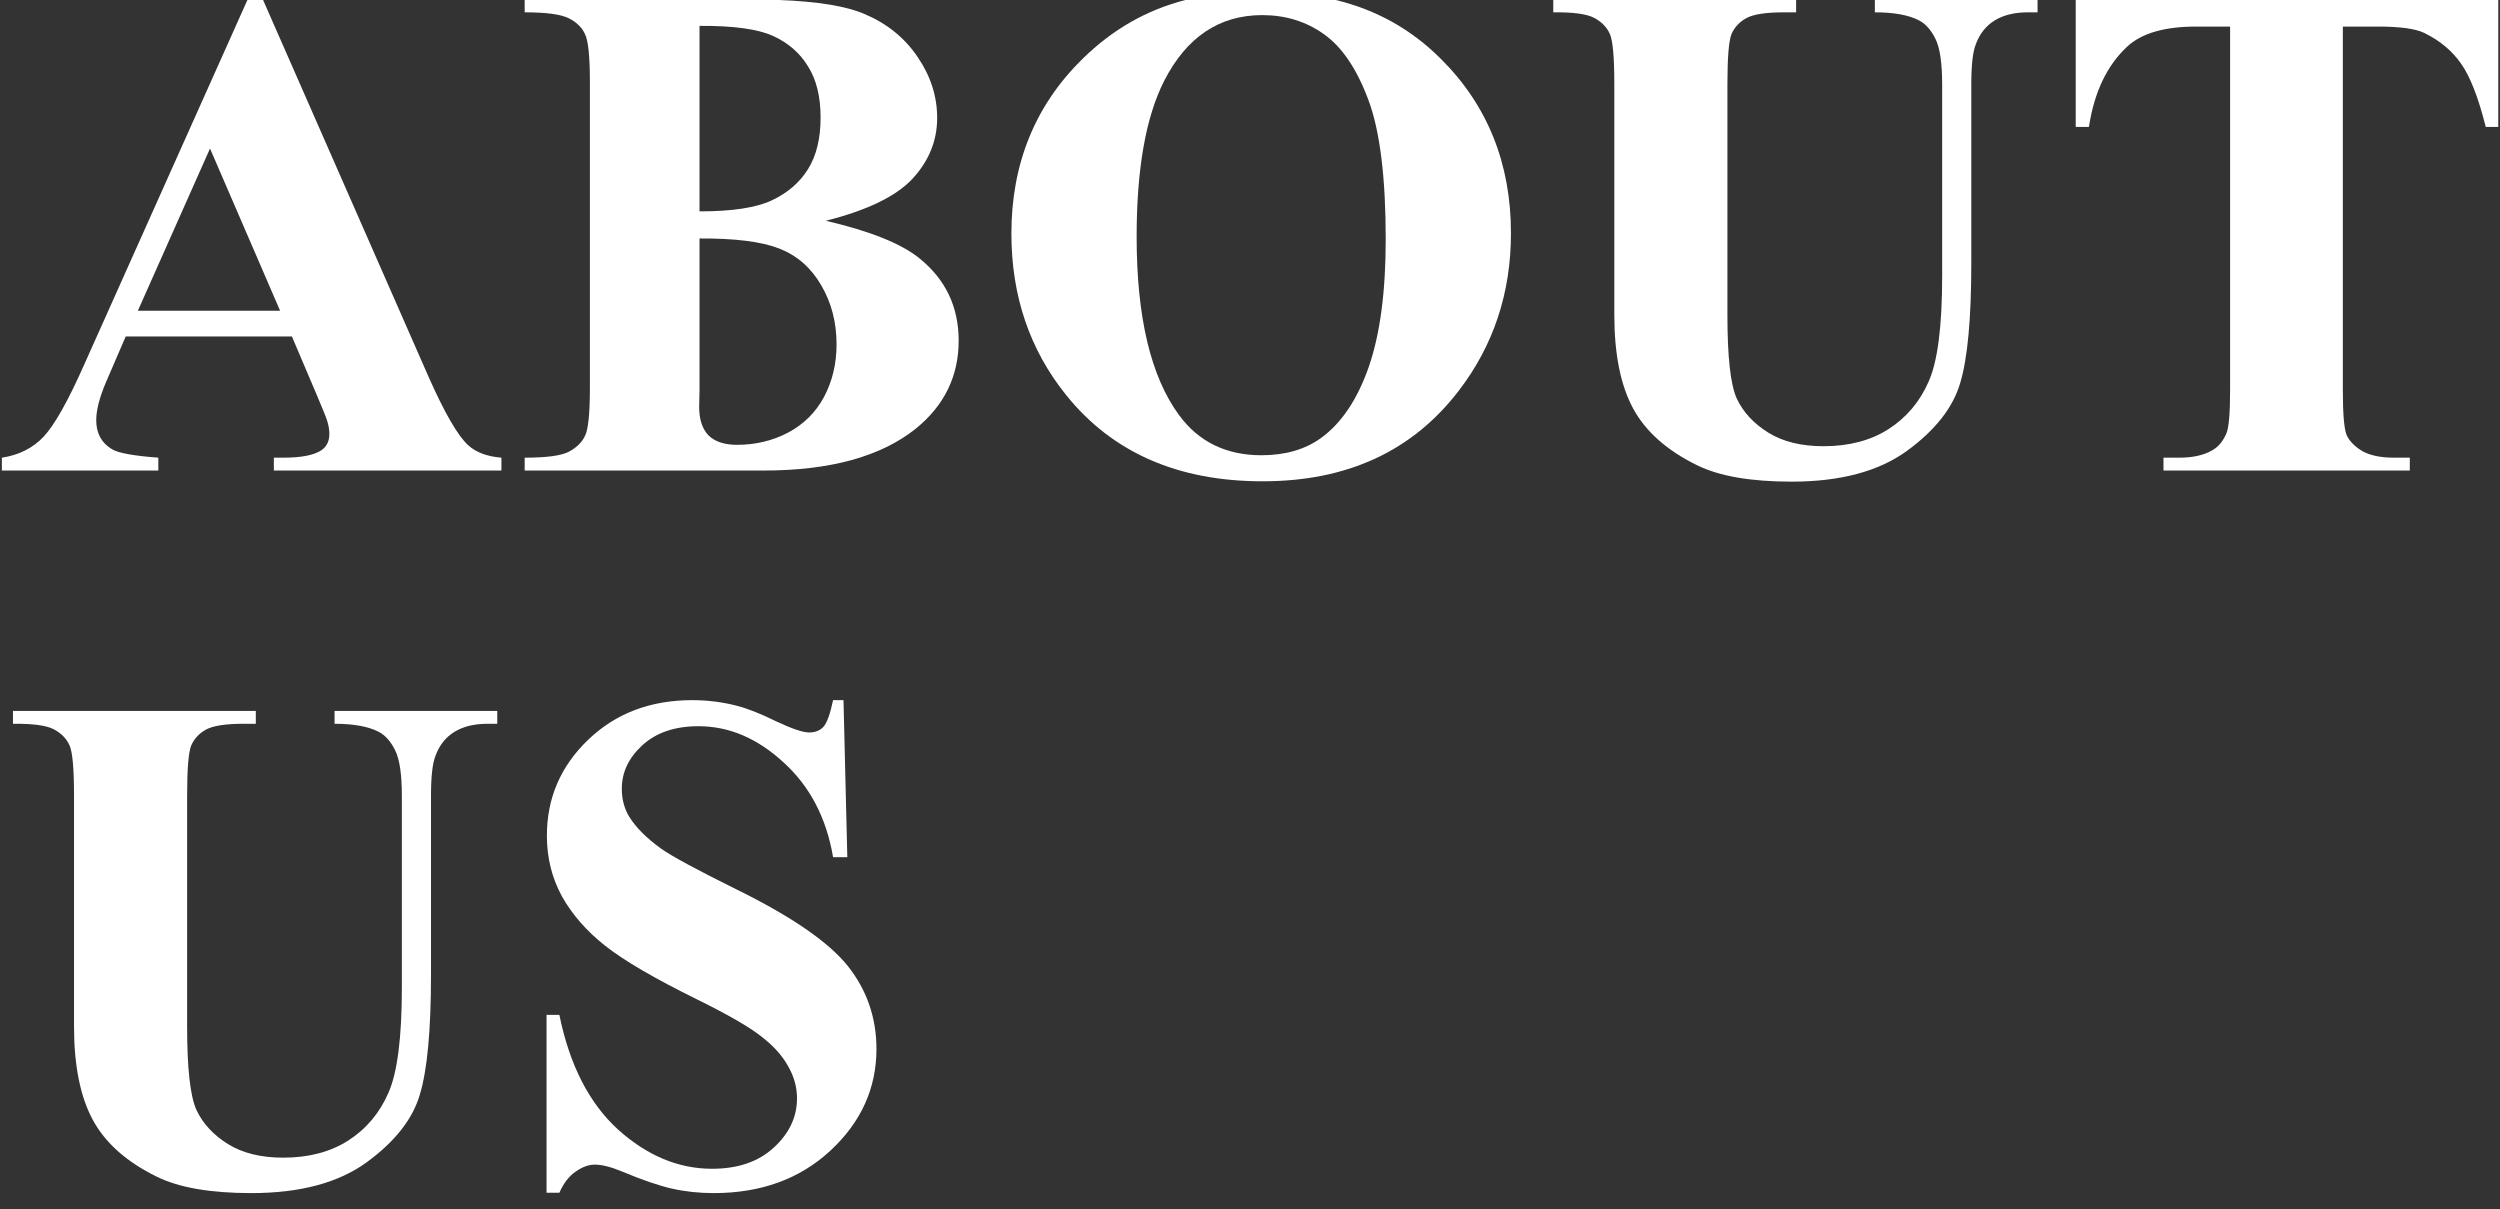 <svg xmlns="http://www.w3.org/2000/svg" fill="none" viewBox="0 0 740 358" height="358" width="740">
<rect x="0" y="0" width="740" height="358" fill="#333333" stroke="none"/>
<g clip-path="url(#clip0_2487_2927)">
<path fill="white" d="M12.876 129.304C9.658 132.663 5.551 134.719 0.553 135.473L0.553 139.278L46.864 139.278L46.864 135.473C39.609 134.925 35.056 134.103 33.208 133.005C30.059 131.154 28.484 128.276 28.484 124.368C28.484 121.42 29.442 117.685 31.359 113.16L37.213 99.587L86.399 99.587L93.792 116.965C95.71 121.49 96.736 124.06 96.873 124.676C97.284 125.979 97.489 127.247 97.489 128.481C97.489 130.537 96.736 132.114 95.23 133.212C93.04 134.719 89.24 135.473 83.832 135.473L81.059 135.473L81.059 139.278L148.422 139.278L148.422 135.473C144.178 135.131 140.892 133.896 138.564 131.772C135.483 128.96 131.546 122.14 126.756 111.309L77.874 8.41282e-07L73.232 8.96626e-07L24.787 108.224C20.064 118.849 16.093 125.875 12.876 129.304ZM40.806 91.977L62.165 43.958L82.908 91.977L40.806 91.977Z"></path>
<path fill="white" d="M124.29 323.955C126.479 316.688 127.576 304.862 127.576 288.478L127.576 235.523C127.576 229.833 128.02 225.892 128.91 223.699C130.074 220.545 131.956 218.18 134.558 216.603C137.159 215.026 140.411 214.238 144.313 214.238L147.188 214.238L147.188 210.434L99.028 210.434L99.028 214.238C104.642 214.238 108.989 215.026 112.07 216.603C114.054 217.631 115.697 219.483 116.999 222.156C118.299 224.829 118.949 229.285 118.949 235.523L118.949 292.386C118.949 307.193 117.614 317.579 114.944 323.543C112.343 329.506 108.372 334.202 103.033 337.63C97.761 340.989 91.362 342.668 83.83 342.668C77.258 342.668 71.817 341.332 67.503 338.658C63.19 335.984 60.075 332.626 58.159 328.581C56.311 324.536 55.387 316.276 55.387 303.8L55.387 235.523C55.387 227.571 55.797 222.601 56.618 220.614C57.508 218.625 58.946 217.084 60.931 215.986C62.985 214.821 66.717 214.238 72.124 214.238L75.718 214.238L75.718 210.434L3.838 210.434L3.838 214.238C9.725 214.17 13.764 214.718 15.955 215.883C18.145 217.049 19.685 218.625 20.575 220.614C21.465 222.533 21.911 227.503 21.911 235.523L21.911 303.8C21.911 315.385 23.759 324.605 27.456 331.461C31.152 338.315 37.485 343.937 46.453 348.324C53.025 351.546 62.335 353.157 74.384 353.157C88.827 353.157 100.226 350.106 108.577 344.005C116.93 337.903 122.167 331.22 124.29 323.955Z"></path>
<path fill="white" d="M259.43 310.483C259.43 301.298 256.623 293.14 251.01 286.01C245.328 278.882 234.341 271.307 218.048 263.287C206.41 257.528 198.982 253.518 195.765 251.255C191.383 248.102 188.199 244.914 186.214 241.693C184.776 239.294 184.057 236.551 184.057 233.467C184.057 228.6 186.078 224.315 190.117 220.614C194.224 216.843 199.768 214.958 206.752 214.958C215.788 214.958 224.174 218.522 231.91 225.652C239.714 232.713 244.609 242.07 246.593 253.723L250.805 253.723L249.674 207.246L246.593 207.246C245.704 211.428 244.745 214.067 243.719 215.163C242.692 216.261 241.289 216.808 239.509 216.808C237.661 216.808 234.409 215.712 229.753 213.518C225.166 211.257 221.265 209.714 218.048 208.892C213.803 207.794 209.421 207.246 204.904 207.246C192.513 207.246 182.244 211.153 174.097 218.968C165.95 226.782 161.877 236.243 161.877 247.348C161.877 253.86 163.349 259.825 166.294 265.24C169.305 270.656 173.584 275.557 179.129 279.944C184.674 284.331 193.779 289.644 206.444 295.882C215.481 300.338 221.778 303.971 225.338 306.782C228.898 309.524 231.533 312.438 233.244 315.522C235.024 318.607 235.914 321.795 235.914 325.085C235.914 330.638 233.622 335.505 229.034 339.687C224.517 343.868 218.423 345.958 210.757 345.958C200.83 345.958 191.553 342.086 182.928 334.339C174.372 326.525 168.587 315.214 165.575 300.407L161.775 300.407L161.775 353.054L165.575 353.054C166.806 350.242 168.415 348.152 170.401 346.781C172.386 345.411 174.268 344.725 176.049 344.725C178.17 344.725 180.874 345.411 184.16 346.781C190.048 349.249 194.943 350.928 198.844 351.819C202.747 352.71 206.888 353.157 211.269 353.157C225.235 353.157 236.735 348.975 245.772 340.612C254.878 332.181 259.43 322.137 259.43 310.483Z"></path>
<path fill="white" d="M299.374 69.149C299.374 87.589 304.781 103.528 315.597 116.963C329.289 133.964 348.663 142.464 373.718 142.464C398.773 142.464 418.044 133.552 431.736 115.729C442.073 102.293 447.242 86.732 447.242 69.045C447.242 48.343 440.293 31.102 426.396 17.323C417.704 8.662 407.358 2.89 395.365 -0.001L350.898 -0.001C339.465 2.901 329.305 8.706 320.424 17.427C306.39 31.206 299.374 48.447 299.374 69.149ZM373.615 4.472C380.53 4.472 386.623 6.357 391.893 10.128C397.234 13.899 401.615 20.376 405.037 29.563C408.461 38.68 410.173 52.459 410.173 70.898C410.173 86.391 408.495 98.97 405.14 108.636C401.785 118.233 397.097 125.225 391.072 129.612C386.349 133.039 380.461 134.754 373.41 134.754C362.936 134.754 354.79 130.778 348.971 122.826C340.619 111.446 336.443 93.863 336.443 70.076C336.443 50.059 339.147 34.704 344.556 24.01C351.196 10.985 360.883 4.472 373.615 4.472Z"></path>
<path fill="white" d="M168.345 5.398C170.673 6.562 172.282 8.139 173.172 10.128C174.13 12.047 174.61 16.777 174.61 24.318L174.61 114.805C174.61 122.345 174.13 127.076 173.172 128.996C172.282 130.915 170.673 132.492 168.345 133.725C166.086 134.891 161.739 135.473 155.304 135.473L155.304 139.278L226.055 139.278C245.771 139.278 260.798 135.131 271.134 126.836C279.556 119.981 283.766 111.309 283.766 100.82C283.766 90.881 279.932 82.791 272.265 76.553C266.924 72.166 257.649 68.429 244.437 65.344C256.691 62.259 265.247 58.112 270.108 52.902C274.968 47.625 277.399 41.625 277.399 34.908C277.399 28.532 275.482 22.534 271.648 16.913C267.814 11.223 262.578 6.973 255.937 4.162C250.554 1.827 242.109 0.44 230.605 -0.001L155.304 -0.001L155.304 3.648C161.671 3.648 166.018 4.233 168.345 5.398ZM230.676 73.572C235.948 75.627 240.09 79.261 243.101 84.471C246.114 89.612 247.62 95.439 247.62 101.951C247.62 107.641 246.387 112.816 243.923 117.478C241.458 122.071 237.899 125.601 233.243 128.069C228.657 130.469 223.626 131.669 218.149 131.669C214.451 131.669 211.645 130.744 209.729 128.892C207.879 126.973 206.955 124.163 206.955 120.46L207.058 115.319L207.058 70.591C217.532 70.522 225.406 71.514 230.676 73.572ZM228.828 10.641C233.346 12.697 236.804 15.714 239.199 19.69C241.663 23.598 242.896 28.636 242.896 34.805C242.896 40.974 241.663 46.048 239.199 50.023C236.734 53.998 233.175 57.084 228.519 59.277C223.933 61.471 216.779 62.567 207.058 62.567L207.058 7.66C217.054 7.592 224.309 8.585 228.828 10.643L228.828 10.641Z"></path>
<path fill="white" d="M471.885 5.295C474.075 6.46 475.615 8.037 476.505 10.025C477.395 11.944 477.84 16.914 477.84 24.935L477.84 93.212C477.84 104.797 479.688 114.016 483.386 120.872C487.082 127.727 493.414 133.348 502.383 137.735C508.954 140.957 518.264 142.568 530.313 142.568C544.757 142.568 556.155 139.517 564.507 133.417C572.86 127.316 578.097 120.632 580.219 113.366C582.409 106.1 583.505 94.275 583.505 77.891L583.505 24.935C583.505 19.245 583.949 15.303 584.839 13.11C586.004 9.957 587.886 7.592 590.487 6.015C593.088 4.438 596.34 3.65 600.243 3.65L603.117 3.65L603.117 0L554.958 5.74292e-07L554.958 3.65C560.572 3.65 564.918 4.438 567.999 6.015C569.984 7.043 571.627 8.895 572.928 11.568C574.228 14.241 574.879 18.698 574.879 24.935L574.879 81.798C574.879 96.605 573.543 106.991 570.874 112.954C568.273 118.918 564.302 123.614 558.963 127.041C553.691 130.4 547.291 132.08 539.76 132.08C533.188 132.08 527.746 130.744 523.432 128.069C519.12 125.396 516.005 122.037 514.089 117.993C512.24 113.948 511.316 105.688 511.316 93.212L511.316 24.935C511.316 16.983 511.727 12.013 512.548 10.025C513.438 8.038 514.876 6.495 516.861 5.398C518.915 4.233 522.646 3.65 528.054 3.65L531.647 3.65L531.647 8.52269e-07L459.768 1.70943e-06L459.768 3.65C465.655 3.581 469.694 4.13 471.885 5.295Z"></path>
<path fill="white" d="M618.315 37.582C619.89 27.3 623.654 19.382 629.611 13.829C633.855 9.853 640.666 7.865 650.046 7.865L660.109 7.865L660.109 115.422C660.109 122.414 659.733 126.733 658.979 128.379C657.953 130.71 656.549 132.355 654.769 133.314C652.305 134.754 649.053 135.473 645.014 135.473L640.393 135.473L640.393 139.278L713.3 139.278L713.3 135.473L708.679 135.473C704.708 135.473 701.559 134.823 699.231 133.52C696.972 132.148 695.431 130.571 694.61 128.789C693.857 127.007 693.481 122.552 693.481 115.422L693.481 7.865L703.853 7.865C710.356 7.865 714.908 8.483 717.51 9.716C722.166 11.979 725.828 15.028 728.497 18.867C731.167 22.638 733.597 28.876 735.788 37.582L739.484 37.582L739.484 0L614.413 1.49147e-06L614.413 37.582L618.315 37.582Z"></path>
</g>
<defs>
<clipPath id="clip0_2487_2927">
<rect transform="translate(740) rotate(90)" fill="white" height="740" width="358"></rect>
</clipPath>
</defs>
</svg>
